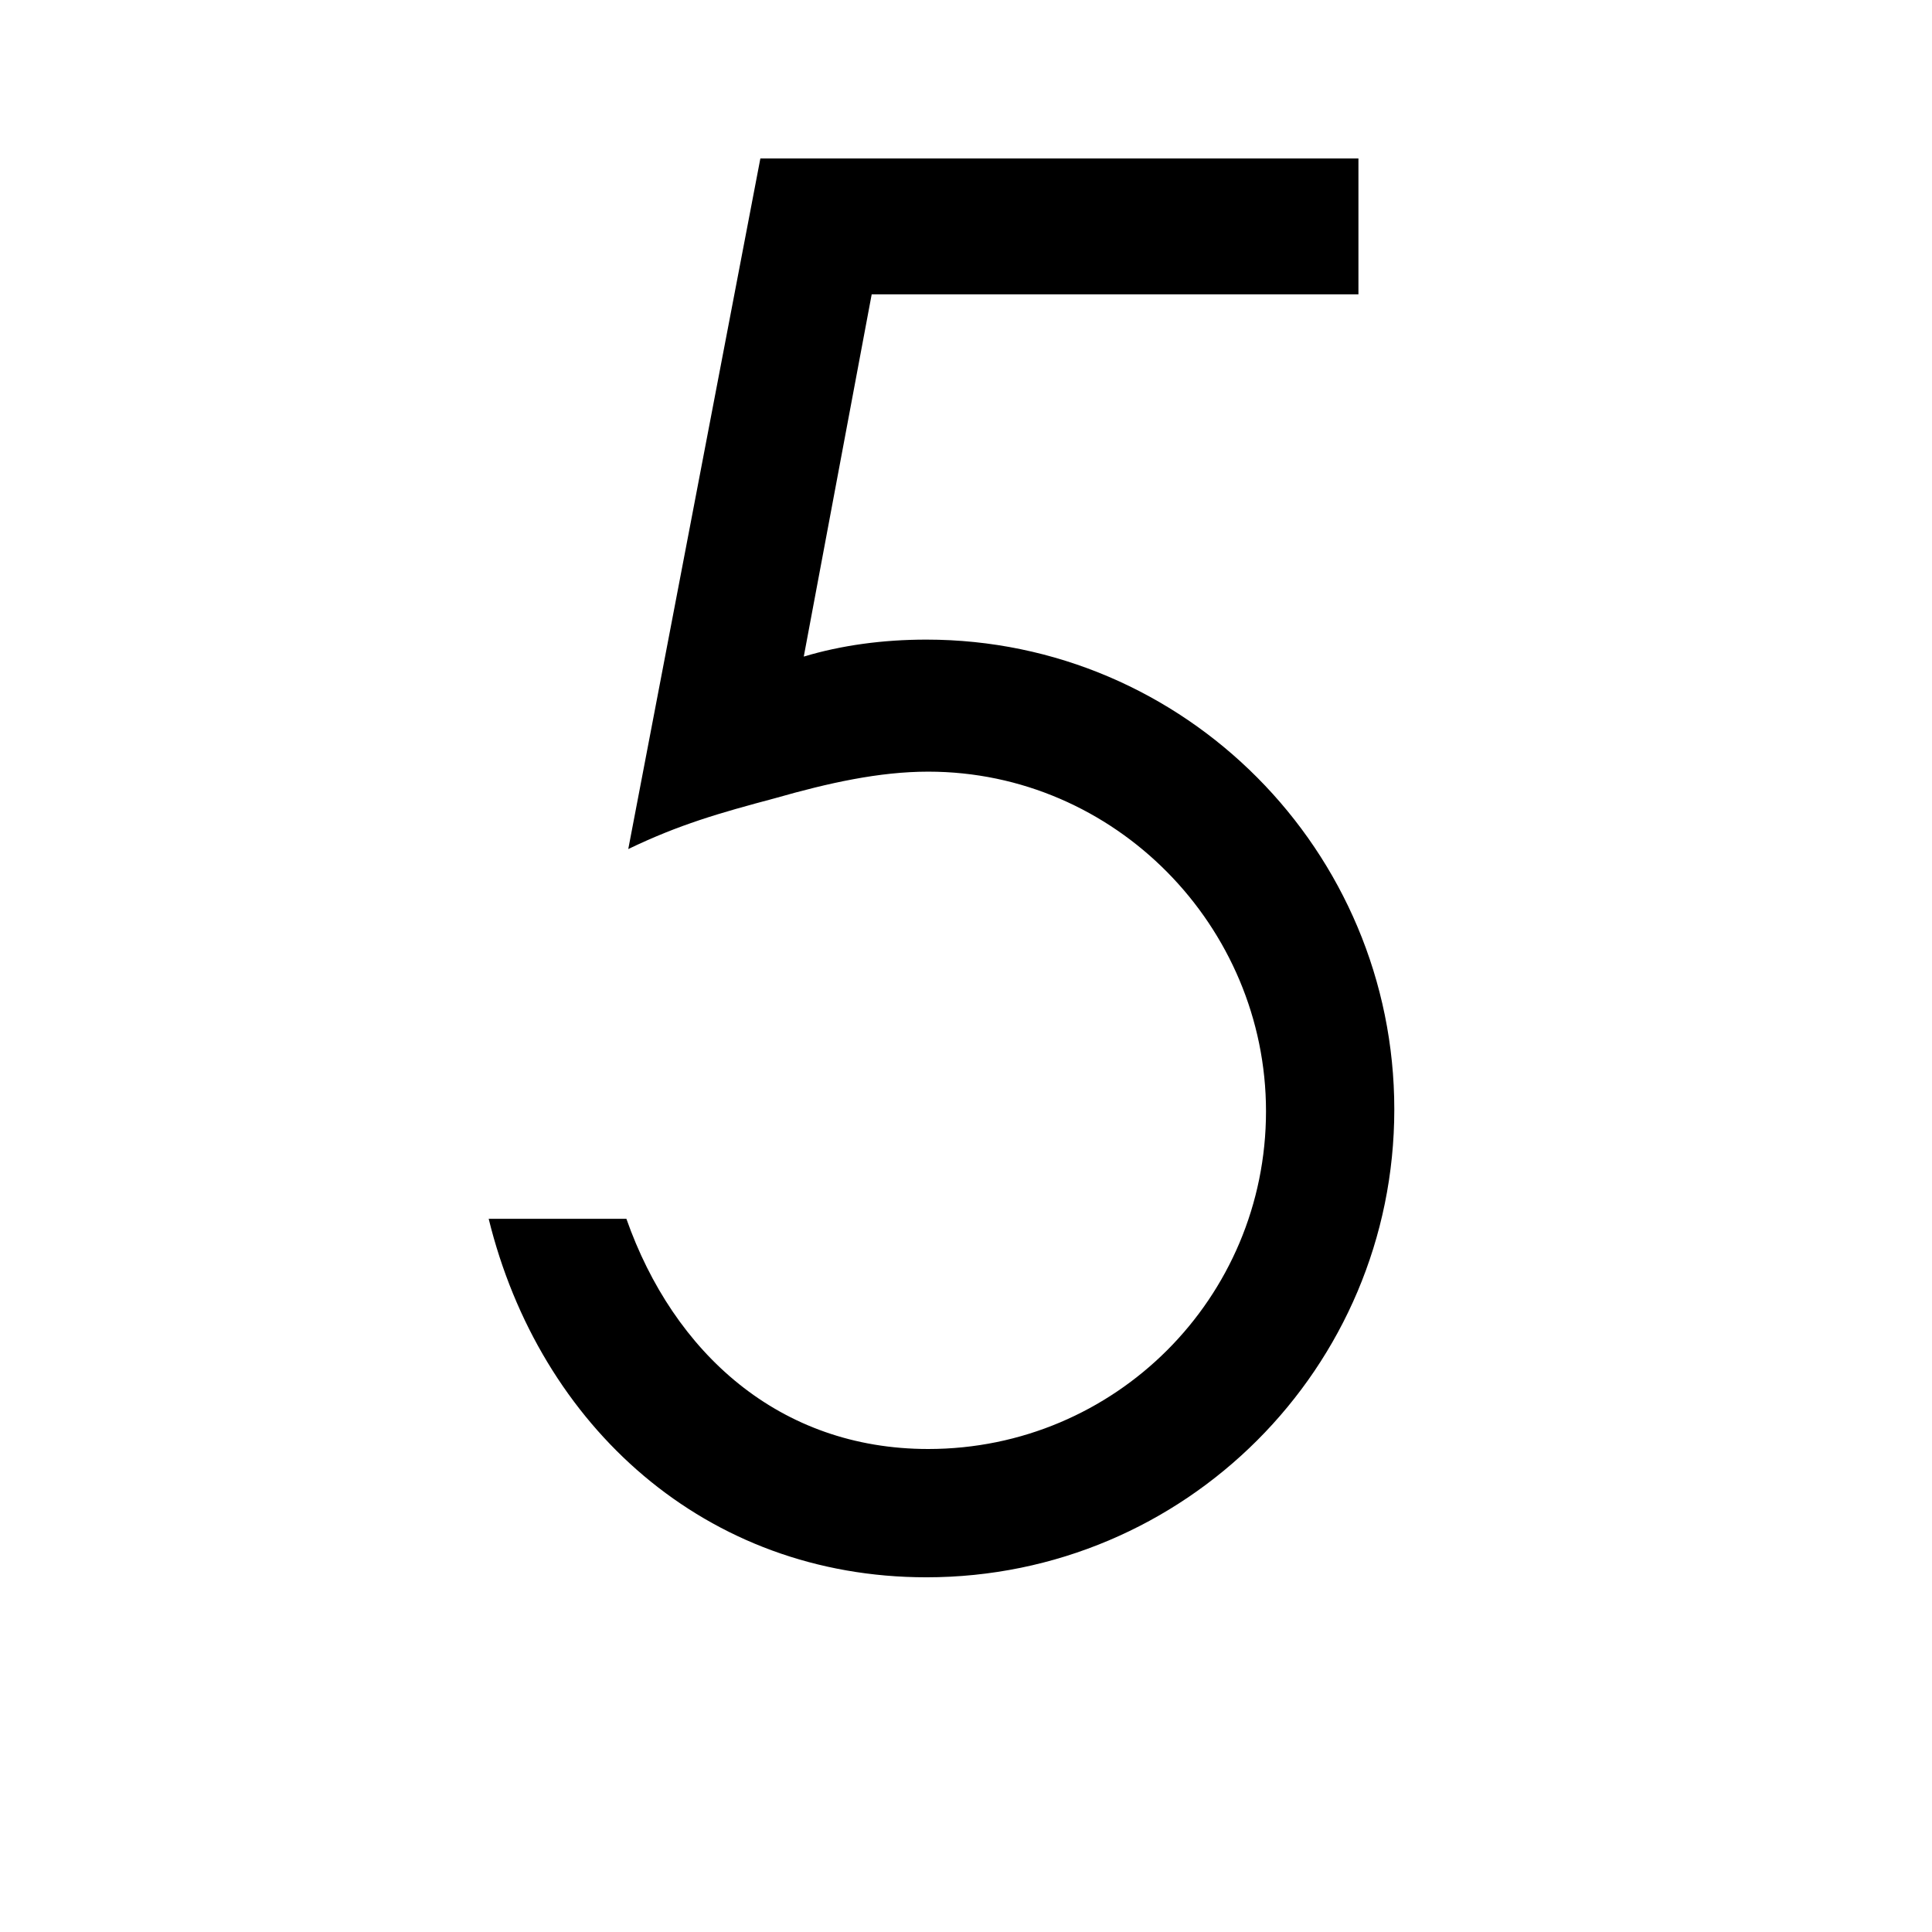 <?xml version="1.0" encoding="utf-8"?>
<!-- Скачано с сайта svg4.ru / Downloaded from svg4.ru -->
<svg fill="#000000" width="800px" height="800px" viewBox="-6.5 0 32 32" version="1.1" xmlns="http://www.w3.org/2000/svg">
<title>five</title>
<path d="M7.938 4.875l-1.125 6c0.625-0.188 1.313-0.281 2.031-0.281 4.281 0 7.75 3.5 7.75 7.781s-3.469 7.75-7.75 7.75c-3.656 0-6.406-2.5-7.25-5.938h2.281c0.781 2.219 2.531 3.813 5 3.813 3.094 0 5.594-2.5 5.594-5.594 0-3.063-2.5-5.625-5.594-5.625-0.813 0-1.656 0.188-2.531 0.438-0.938 0.25-1.594 0.438-2.438 0.844l2.188-11.438h9.906v2.25h-8.063z"></path>
</svg>